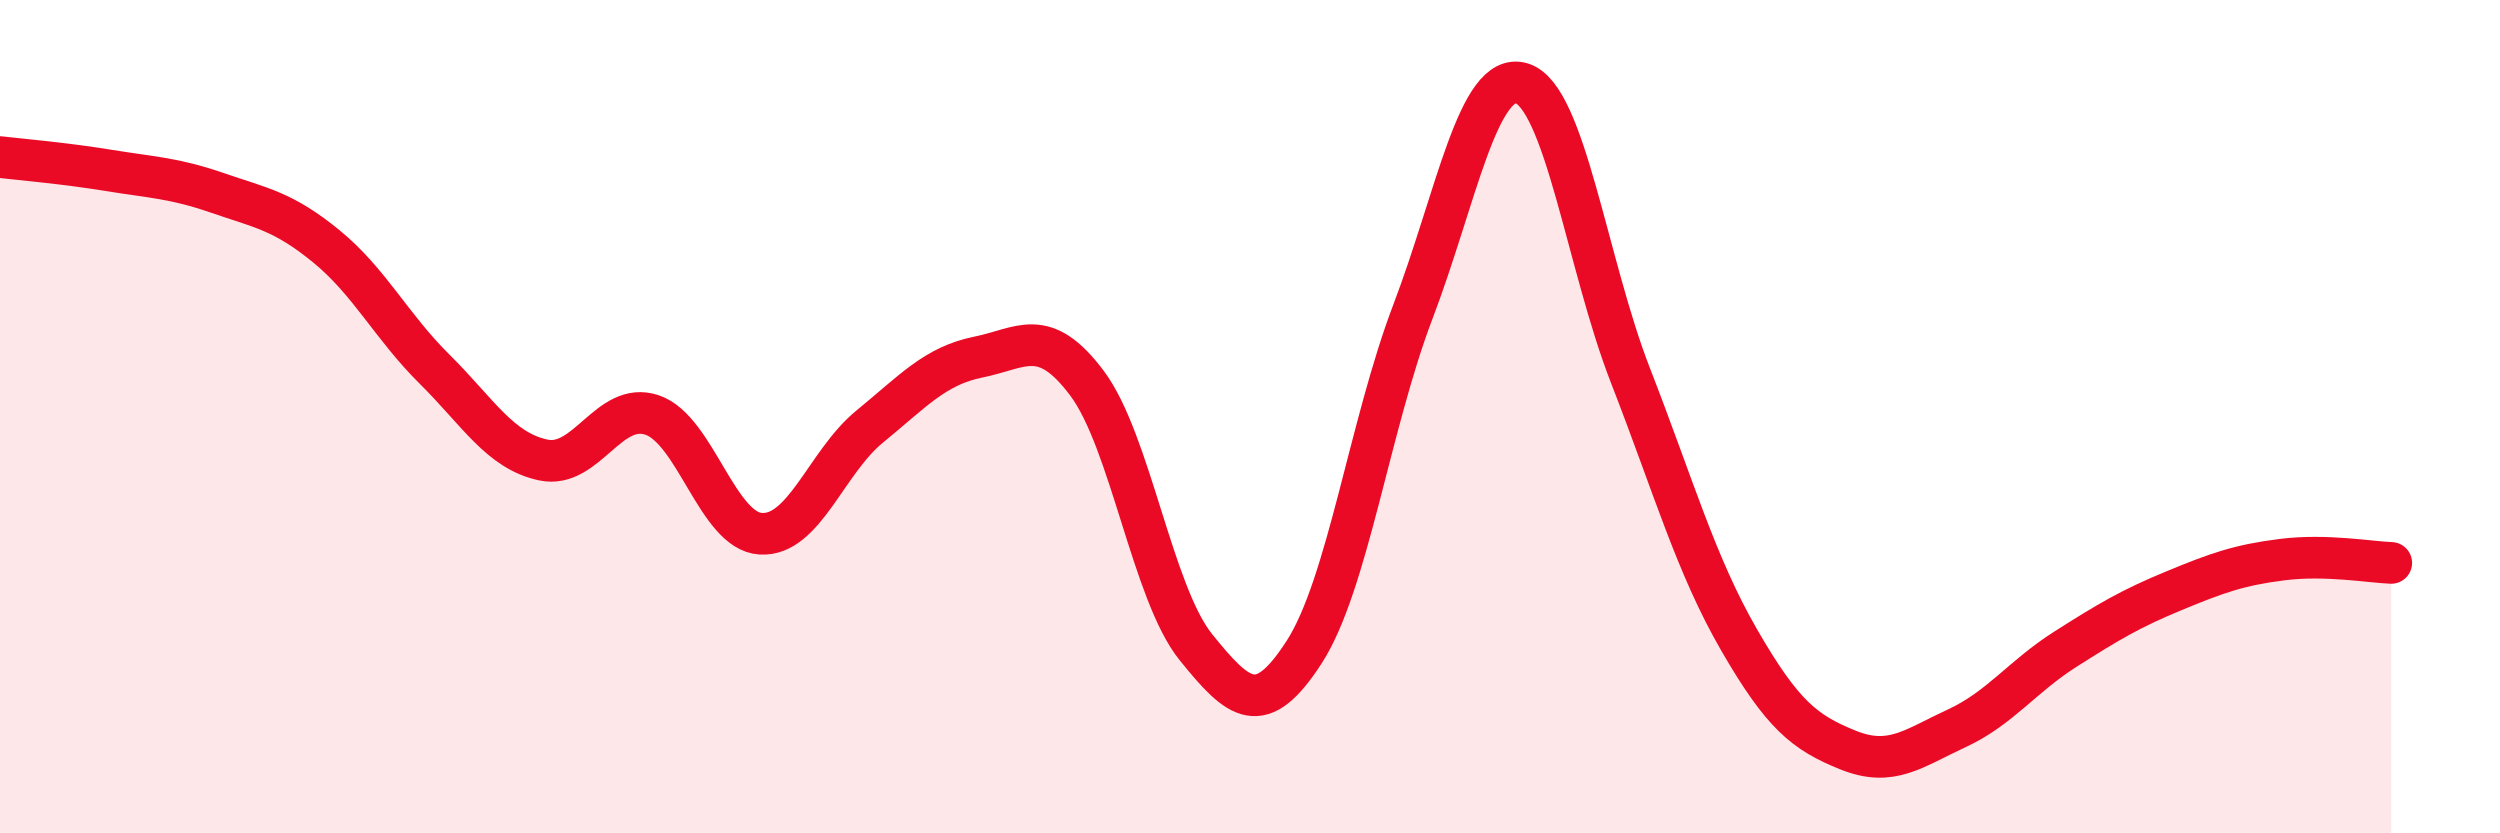 
    <svg width="60" height="20" viewBox="0 0 60 20" xmlns="http://www.w3.org/2000/svg">
      <path
        d="M 0,3.77 C 0.52,3.83 1.57,3.92 2.61,4.09 C 3.65,4.26 4.18,4.27 5.22,4.63 C 6.26,4.99 6.79,5.06 7.83,5.91 C 8.87,6.76 9.39,7.83 10.43,8.86 C 11.47,9.89 12,10.82 13.04,11.04 C 14.08,11.26 14.61,9.61 15.65,9.96 C 16.69,10.31 17.22,12.75 18.26,12.81 C 19.3,12.87 19.83,11.09 20.87,10.24 C 21.91,9.39 22.44,8.78 23.48,8.57 C 24.52,8.36 25.05,7.81 26.09,9.2 C 27.13,10.59 27.66,14.24 28.7,15.53 C 29.74,16.82 30.26,17.26 31.3,15.65 C 32.34,14.04 32.87,10.21 33.91,7.48 C 34.95,4.75 35.48,1.69 36.52,2 C 37.56,2.31 38.09,6.34 39.13,9.01 C 40.17,11.68 40.7,13.56 41.74,15.36 C 42.78,17.16 43.31,17.58 44.35,18 C 45.39,18.42 45.92,17.96 46.96,17.48 C 48,17 48.53,16.24 49.57,15.58 C 50.61,14.92 51.13,14.61 52.17,14.18 C 53.21,13.75 53.74,13.56 54.78,13.43 C 55.82,13.3 56.87,13.49 57.39,13.51L57.39 20L0 20Z"
        fill="#EB0A25"
        opacity="0.1"
        stroke-linecap="round"
        stroke-linejoin="round"
      />
      <path
        d="M 0,3.77 C 0.52,3.83 1.57,3.92 2.61,4.09 C 3.65,4.26 4.18,4.27 5.22,4.63 C 6.26,4.99 6.79,5.06 7.83,5.91 C 8.87,6.76 9.39,7.83 10.43,8.86 C 11.47,9.89 12,10.82 13.04,11.04 C 14.08,11.26 14.61,9.61 15.65,9.96 C 16.69,10.31 17.22,12.75 18.26,12.81 C 19.3,12.87 19.83,11.09 20.87,10.24 C 21.91,9.39 22.44,8.78 23.48,8.57 C 24.52,8.36 25.05,7.81 26.09,9.2 C 27.13,10.59 27.66,14.24 28.7,15.53 C 29.74,16.82 30.26,17.26 31.3,15.65 C 32.34,14.04 32.87,10.21 33.91,7.48 C 34.95,4.75 35.48,1.69 36.52,2 C 37.56,2.31 38.09,6.34 39.13,9.01 C 40.17,11.68 40.7,13.56 41.74,15.36 C 42.78,17.16 43.31,17.58 44.35,18 C 45.39,18.42 45.92,17.96 46.96,17.48 C 48,17 48.53,16.24 49.57,15.58 C 50.61,14.92 51.13,14.61 52.17,14.18 C 53.21,13.75 53.74,13.56 54.78,13.43 C 55.82,13.3 56.87,13.49 57.39,13.51"
        stroke="#EB0A25"
        stroke-width="1"
        fill="none"
        stroke-linecap="round"
        stroke-linejoin="round"
      />
    </svg>
  